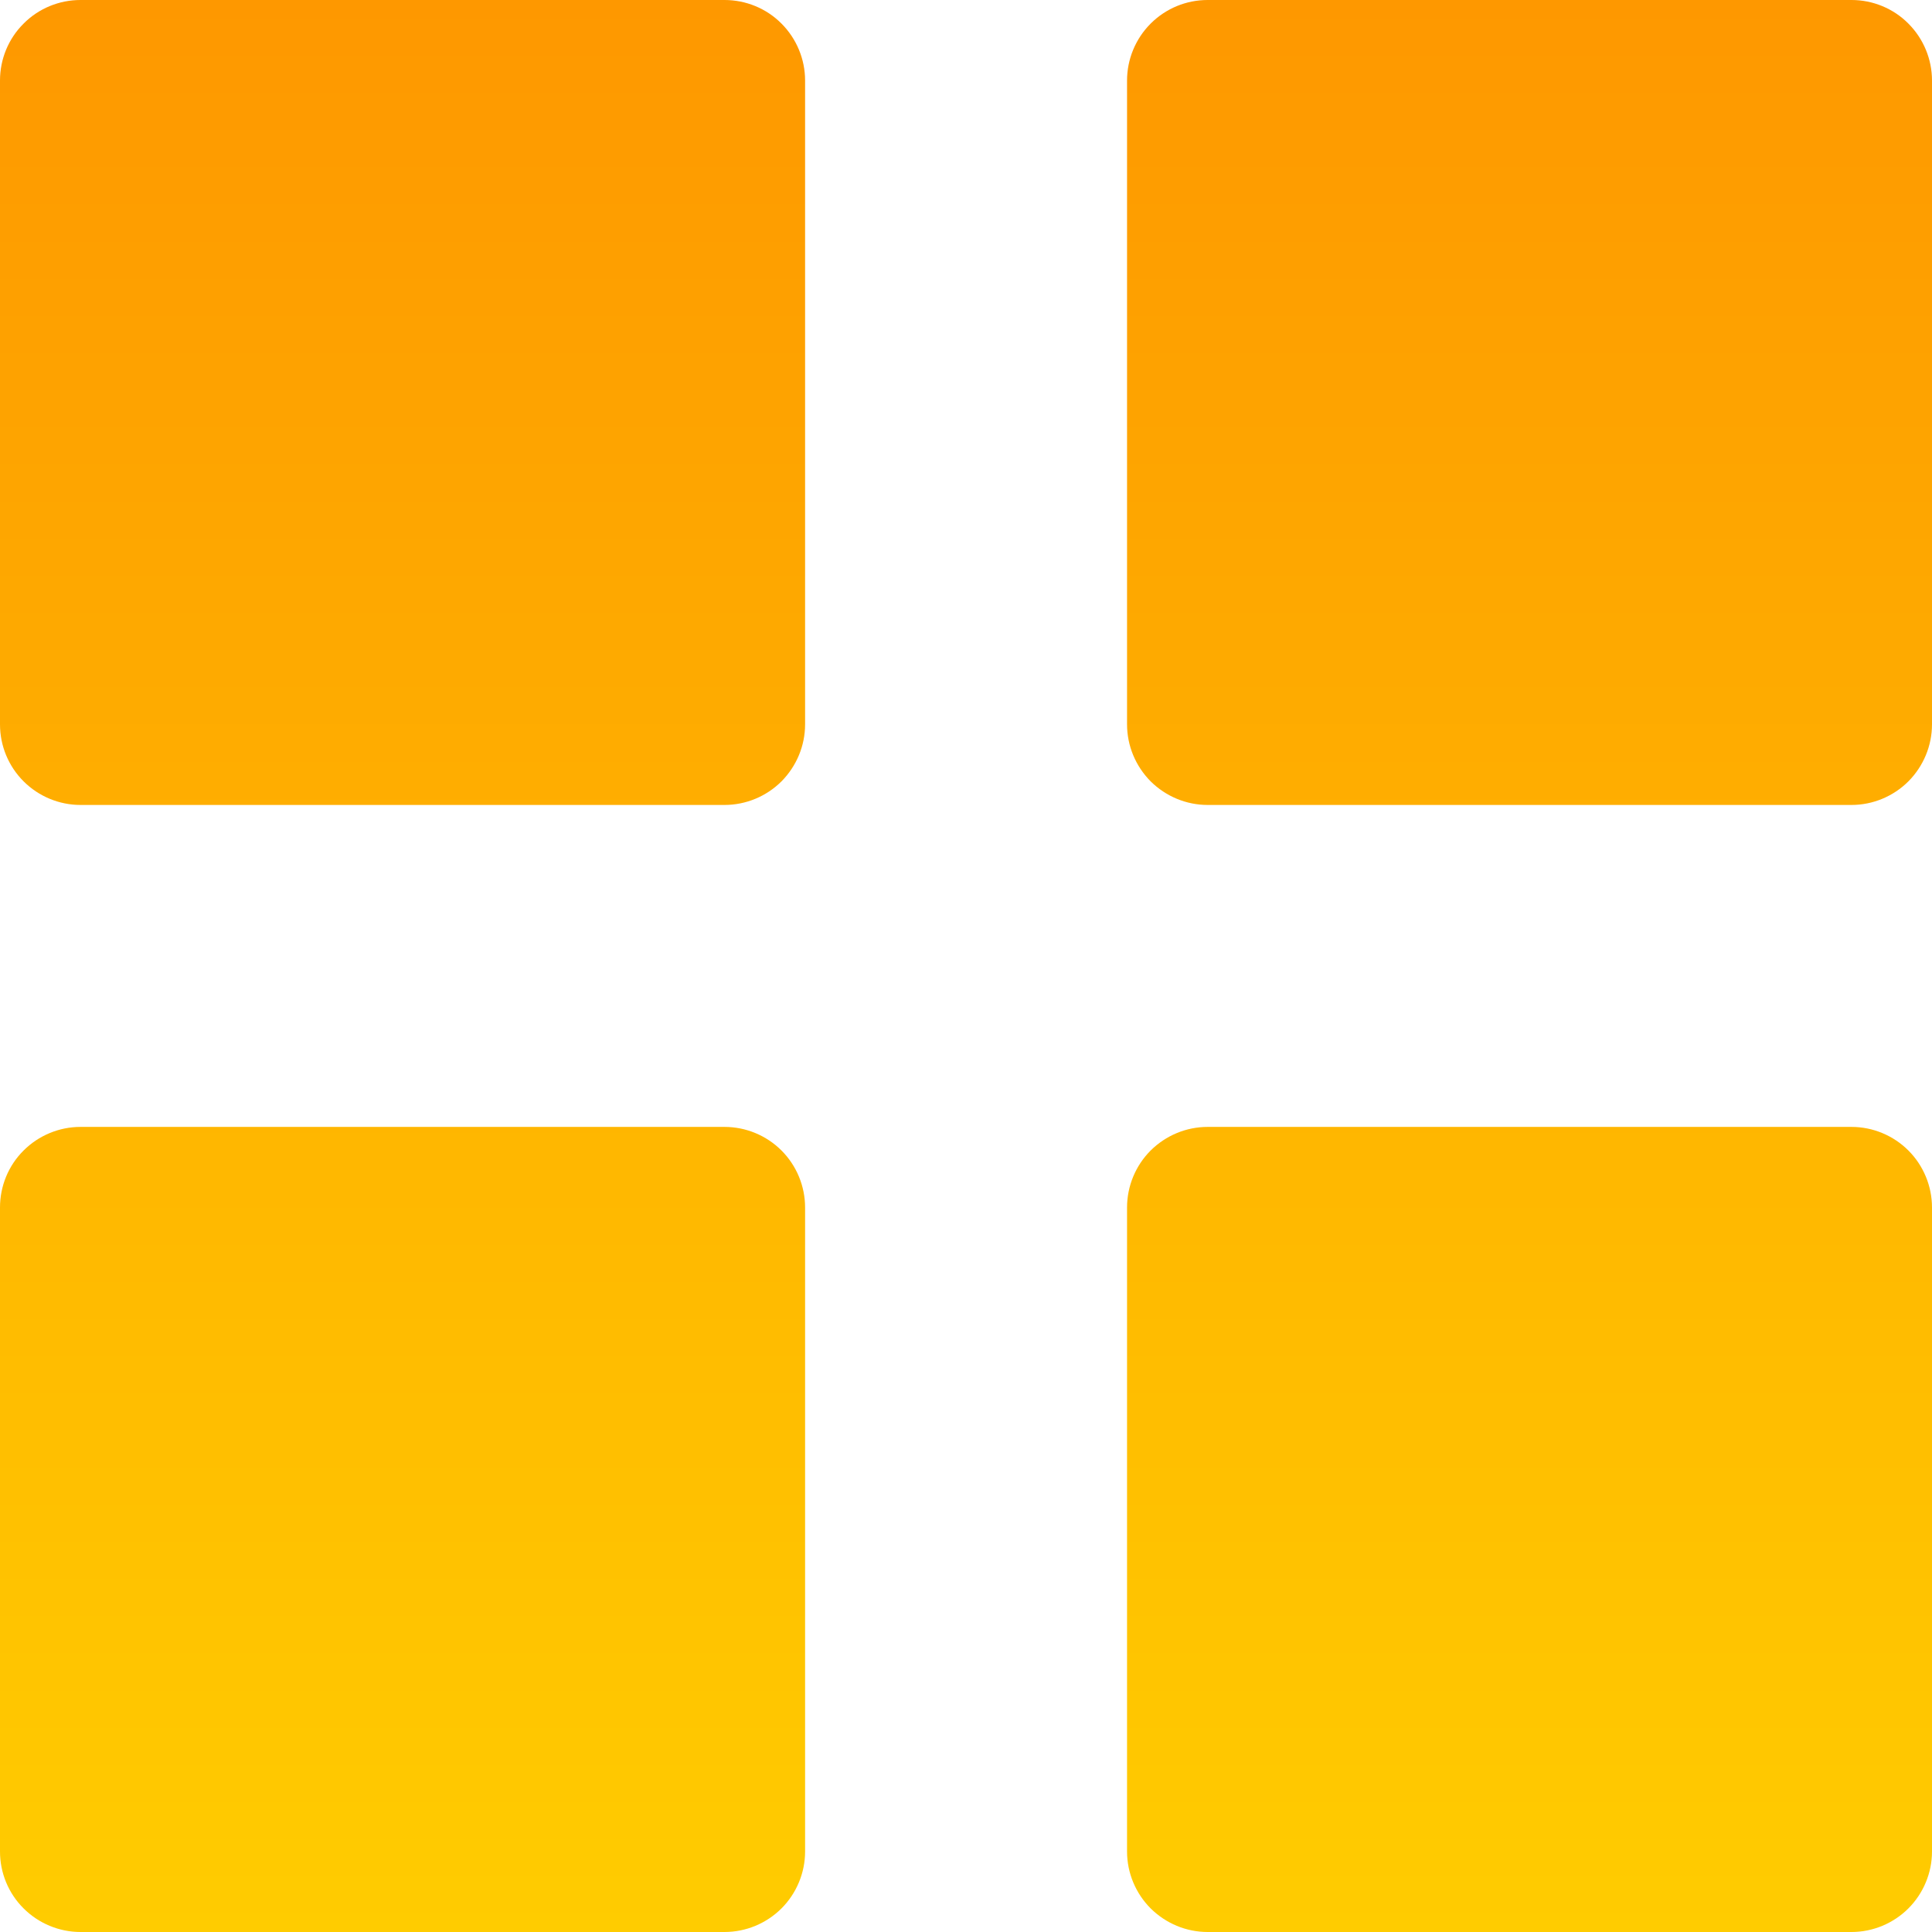 <svg width="14" height="14" viewBox="0 0 14 14" fill="none" xmlns="http://www.w3.org/2000/svg">
<path d="M0.583 5.833C0.429 5.833 0.28 5.771 0.171 5.662C0.061 5.552 0 5.404 0 5.249V0.583C0 0.429 0.061 0.28 0.171 0.171C0.28 0.061 0.429 0 0.583 0H5.25C5.405 0 5.554 0.061 5.663 0.171C5.772 0.28 5.834 0.429 5.834 0.583V5.249C5.834 5.404 5.772 5.552 5.663 5.662C5.554 5.771 5.405 5.833 5.25 5.833H0.583ZM8.751 5.833C8.596 5.833 8.448 5.771 8.338 5.662C8.229 5.552 8.167 5.404 8.167 5.249V0.583C8.167 0.429 8.229 0.28 8.338 0.171C8.448 0.061 8.596 0 8.751 0H13.417C13.571 0 13.72 0.061 13.829 0.171C13.938 0.28 14 0.429 14 0.583V5.249C14 5.404 13.938 5.552 13.829 5.662C13.72 5.771 13.571 5.833 13.417 5.833H8.751ZM0.583 14C0.429 14 0.28 13.938 0.171 13.829C0.061 13.72 0 13.571 0 13.417V8.75C0 8.595 0.061 8.446 0.171 8.337C0.28 8.228 0.429 8.166 0.583 8.166H5.25C5.405 8.166 5.554 8.228 5.663 8.337C5.772 8.446 5.834 8.595 5.834 8.75V13.417C5.834 13.571 5.772 13.72 5.663 13.829C5.554 13.938 5.405 14 5.25 14H0.583ZM8.751 14C8.596 14 8.448 13.938 8.338 13.829C8.229 13.72 8.167 13.571 8.167 13.417V8.75C8.167 8.595 8.229 8.446 8.338 8.337C8.448 8.228 8.596 8.166 8.751 8.166H13.417C13.571 8.166 13.72 8.228 13.829 8.337C13.938 8.446 14 8.595 14 8.75V13.417C14 13.571 13.938 13.72 13.829 13.829C13.72 13.938 13.571 14 13.417 14H8.751Z" fill="url(#paint0_linear_503_359)"/>
<defs>
<linearGradient id="paint0_linear_503_359" x1="7" y1="-3.5" x2="7" y2="14" gradientUnits="userSpaceOnUse">
<stop stop-color="#FE8B00"/>
<stop offset="1" stop-color="#FFCC00"/>
</linearGradient>
</defs>
</svg>
